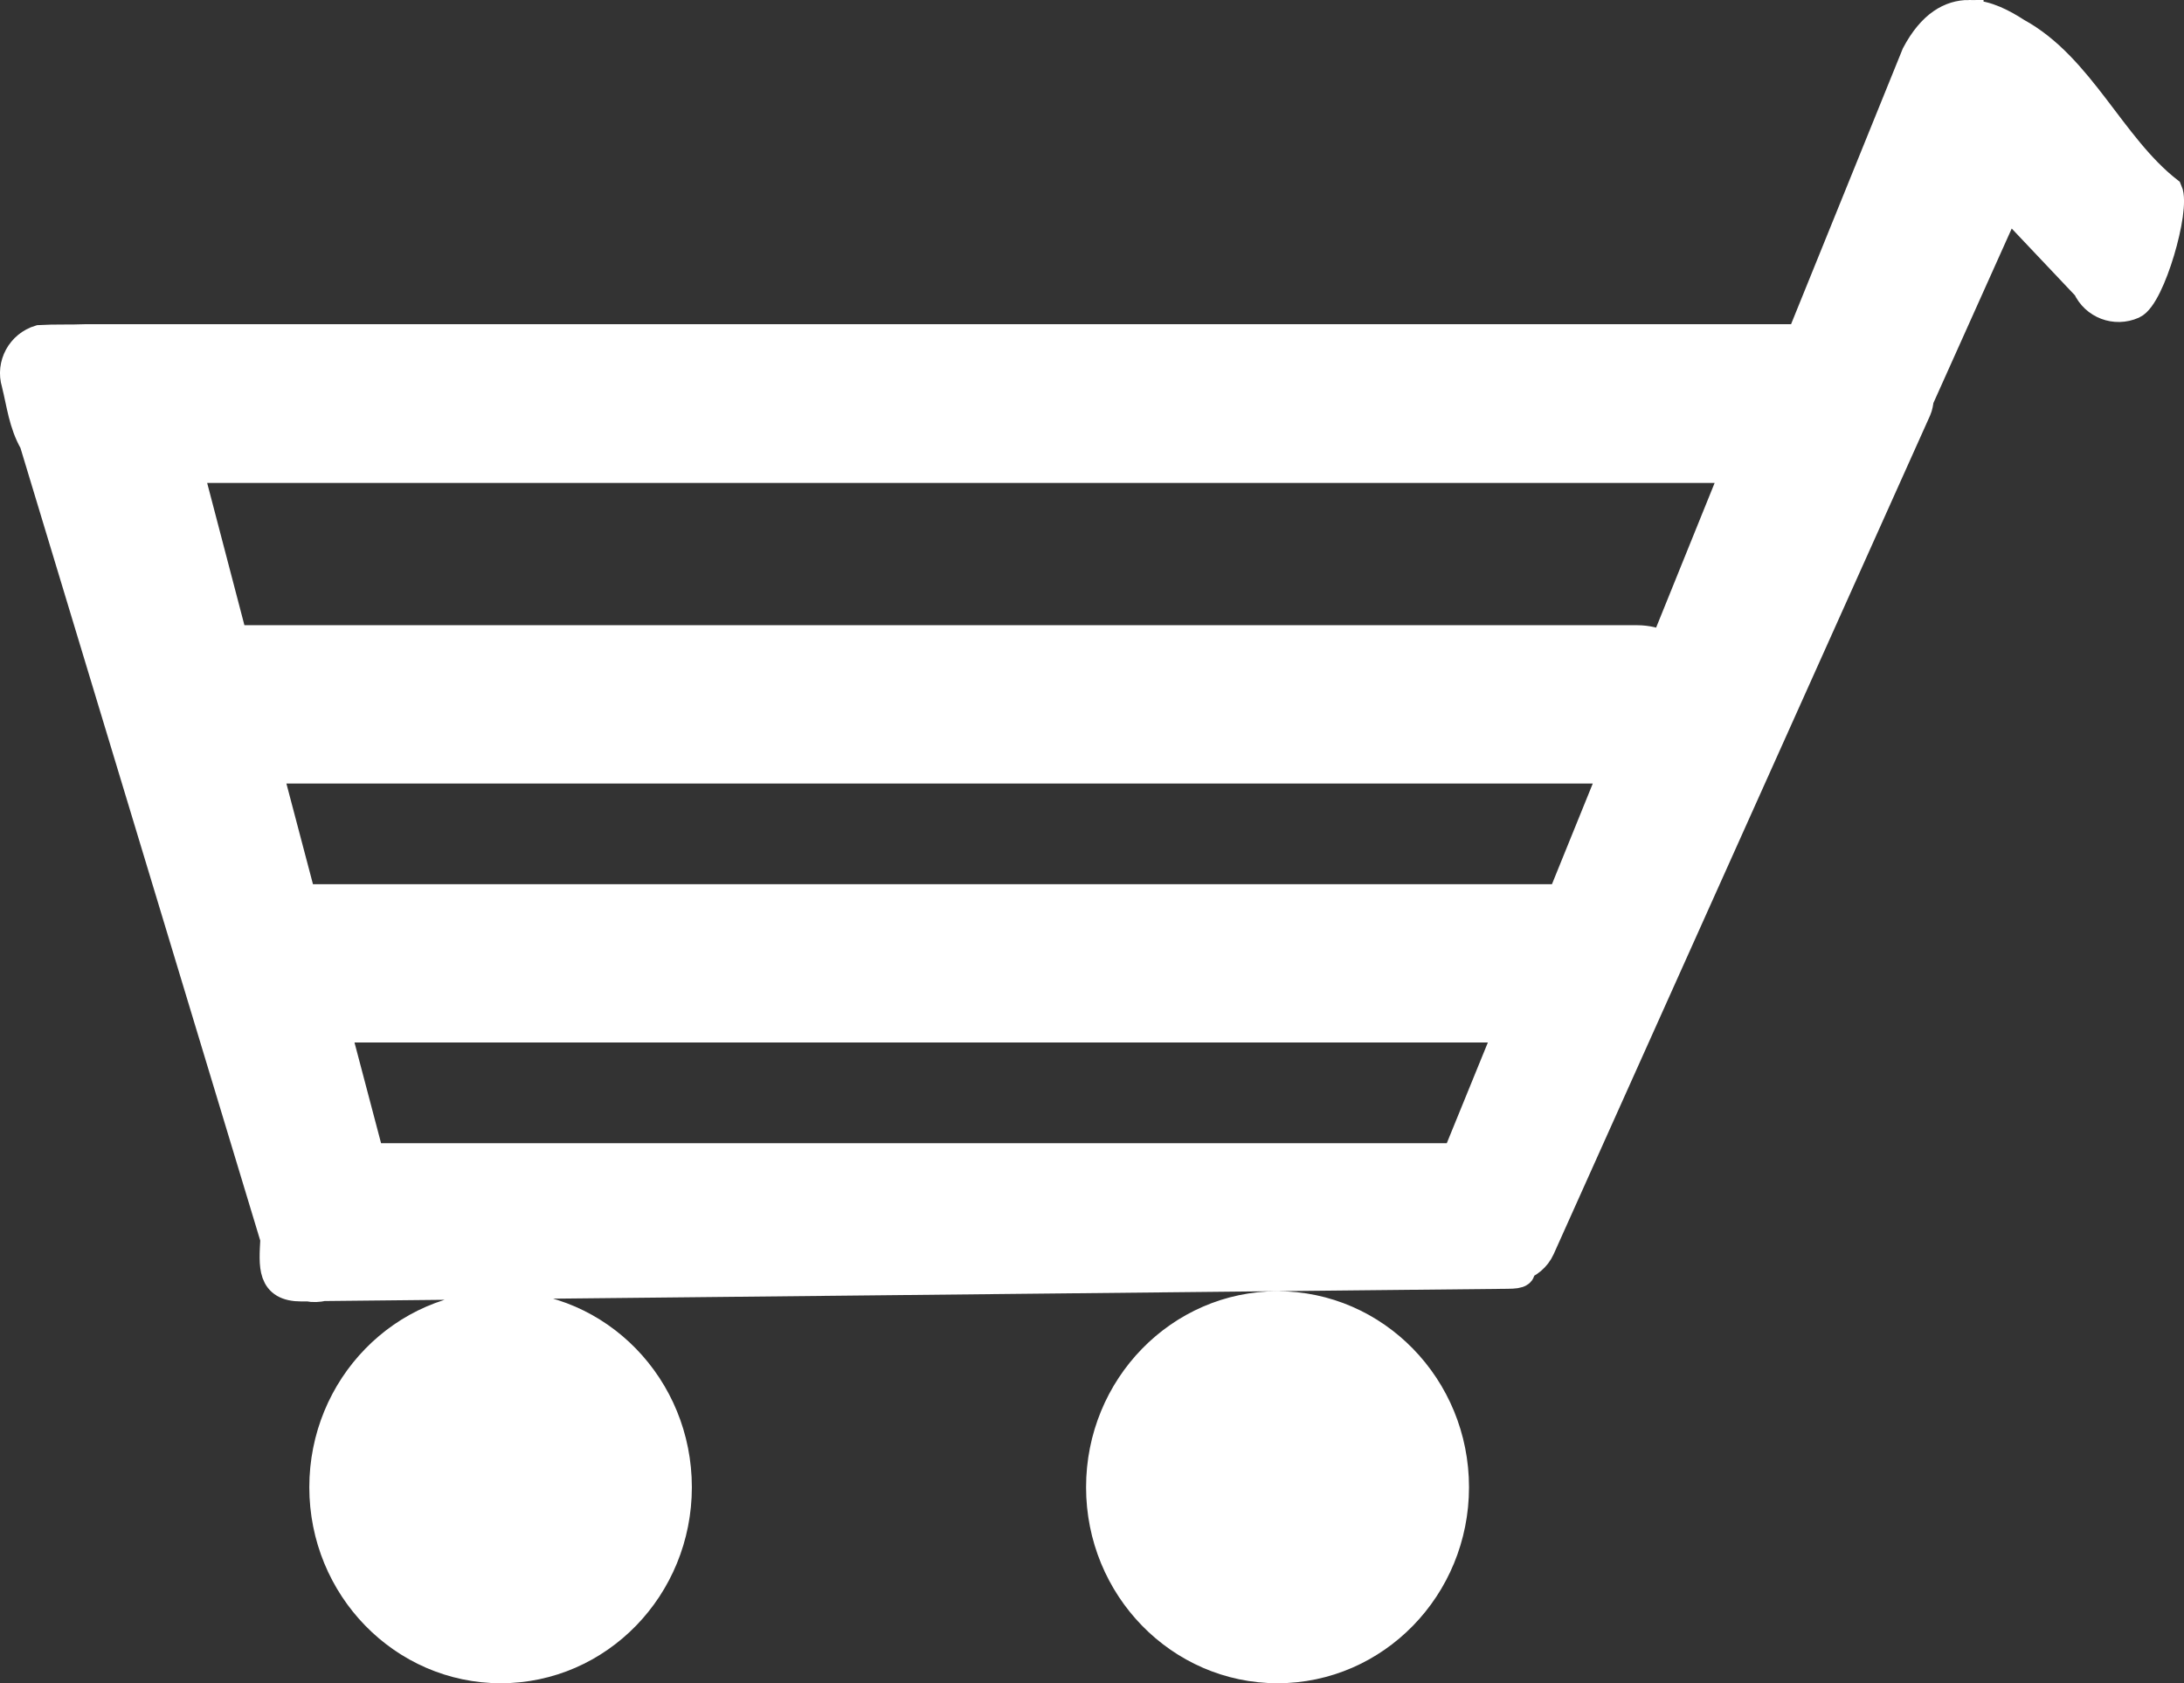 <?xml version="1.0" encoding="UTF-8"?>
<svg id="Layer_2" xmlns="http://www.w3.org/2000/svg" viewBox="0 0 335.07 258.17">
  <rect x="0" y="0" width="335.07" height="258.17" fill="#333333" stroke="none"/>
  <defs>
    <style>
      .cls-1 {
        stroke-width: 4.45px;
      }

      .cls-1, .cls-2, .cls-3 {
        fill: #fff;
        stroke: #fff;
        stroke-linecap: round;
        stroke-miterlimit: 8.9;
      }

      .cls-2 {
        isolation: isolate;
        opacity: .5;
      }

      .cls-2, .cls-3 {
        stroke-dasharray: 2.22 6.67;
        stroke-width: 2.22px;
      }
    </style>
  </defs>
  <g id="Layer_1-2" data-name="Layer_1">
    <g>
      <path class="cls-1" d="M302.09,2.22c-2.8,0-5.68,1.52-8.13,6.13l-17.7,43.66c-.21-.01-.41-.06-.63-.06H13.15c-2.36.1-4.71-.01-7.07.13-2.84.85-4.49,3.85-3.63,6.69.8,3.18,1.08,6.16,2.75,9.07l36.97,122.17c-.23,4.25-.55,7.38,4.07,7.38h1.06c.75.16,1.53.11,2.31-.06l181.66-1.88c2.12,0,2.31-.37,1.75-1.13,1.41-.45,2.66-1.42,3.32-2.88l57.74-128.61c.23-.52.31-1.09.38-1.63l13.51-30.09,12.2,12.89c1.22,2.71,4.36,3.9,7.07,2.69,2.71-1.21,6.6-14.68,5.38-17.39-8.76-6.87-13.47-19.02-23.21-24.33-2.05-1.32-4.62-2.75-7.32-2.75h0ZM28.91,71.85h237.45l-11.01,27.21c-1.28-.59-2.69-.94-4.19-.94H35.78l-6.88-26.27h0ZM41.05,117.95h206.62l-8.07,19.89H46.3l-5.25-19.89h0ZM51.49,157.67h179.78c.08,0,.22,0,.31,0l-7.76,19.02c-.1.22-.09.53-.13.88H56.75l-5.25-19.89h0ZM76.83,200.27c-14.98,0-27.15,12.47-27.15,27.84s12.17,27.84,27.15,27.84,27.09-12.47,27.09-27.84-12.11-27.84-27.09-27.84ZM196,200.27c-14.98,0-27.15,12.47-27.15,27.84s12.17,27.84,27.15,27.84,27.15-12.47,27.15-27.84-12.17-27.84-27.15-27.84Z"/>
      <g>
        <path class="cls-3" d="M302.12,6.7c-2.8,0-5.68,5.96-8.13,10.57l-2.36,6.54c5.13,1.14,10.12,2.58,14.95,4.31l.28-.56.9,1.04c7.49,2.78,14.59,6.23,21.2,10.43,1.38-3.48,2.32-7.72,1.6-9.32l-14.67-14.32c-.29-1.37-1.13-2.62-2.36-3.41-1.33-1.46-2.69-2.23-4.1-2.57-2.05-1.32-4.6-2.71-7.3-2.71h0ZM150.69,56.13l-137.52.28c-.41,0-.85.09-1.25.14-4.39-.83-3.48.4-5.01,2.22.8,3.19,1.22,6.11,2.71,9.11l36.99,117.71c-.13,2.35-.25,4.31.42,5.63,2.18-7.14,4.72-14.27,7.72-21.34l-3.27-12.17h8.83c3.3-6.7,6.92-13.37,10.92-19.88h-24.96l-5.21-19.88h43.8c5.11-6.8,10.61-13.43,16.48-19.81H35.77l-6.88-26.28h100.39c4.31-3.5,8.77-6.9,13.35-10.15,2.7-1.92,5.34-3.78,8.06-5.56h0Z"/>
        <path class="cls-2" d="M309.08,24.87c-5.77.31-9.5,7.06-13.83,13.04-7.48,10.33-37.54,93.72-53.43,103.26-13.68,8.21-1.7,5.3-24.89,16.48h13.21c.08,0,.26,0,.35,0l-7.79,19.05c-.1.22-.1.49-.14.83h-54.58c-28.69,9.16-53.34,12.86-63.62,12.86-3.45,0-8.85.84-15.02,2.09l136.34-1.46c2.12,0,2.3-.35,1.74-1.11,1.41-.45,2.68-1.46,3.34-2.92l57.71-124.17c.23-.52,1.05-1.27,1.11-1.81l18.24-32.6,12.58,13.34c1.22,2.71,3.06,4.77,5.77,3.56,1.9-.85,3.66-6.37,4.38-10.43-.1-.35-.04-.6.14-.83.1-.75.95-1.3.91-1.88-1.05-.82-5.55-3.31-11.14-5.44-6.26-2.38-7.91-2.05-11.38-1.86h0Z"/>
        <path class="cls-3" d="M76.5,202.68c-13.48,0-24.47,11.19-24.47,25.03,0,10.89,6.81,20.11,16.27,23.57-4.16-4.49-6.74-10.56-6.74-17.24,0-13.84,10.99-25.03,24.47-25.03,2.86,0,5.58.53,8.13,1.46-4.44-4.81-10.69-7.79-17.66-7.79h0Z"/>
        <path class="cls-3" d="M302.05,8.25c-2.8,0-5.68,5.96-8.13,10.57l-13.35,36.71c1.1,1.07,2.06,2.32,2.78,3.68,3.13-22.33,16.5-39.57,33.02-41.78l-.49-.49c-.29-1.37-1.13-2.55-2.36-3.34-1.33-1.46-2.69-2.23-4.1-2.57-2.05-1.32-4.67-2.78-7.37-2.78h0Z"/>
        <path class="cls-3" d="M195.7,202.68c-13.48,0-24.47,11.19-24.47,25.03,0,10.89,6.81,20.11,16.27,23.57-4.16-4.49-6.74-10.56-6.74-17.24,0-13.84,10.99-25.03,24.47-25.03,2.86,0,5.58.53,8.13,1.46-4.44-4.81-10.69-7.79-17.66-7.79h0Z"/>
      </g>
    </g>
  </g>
</svg>